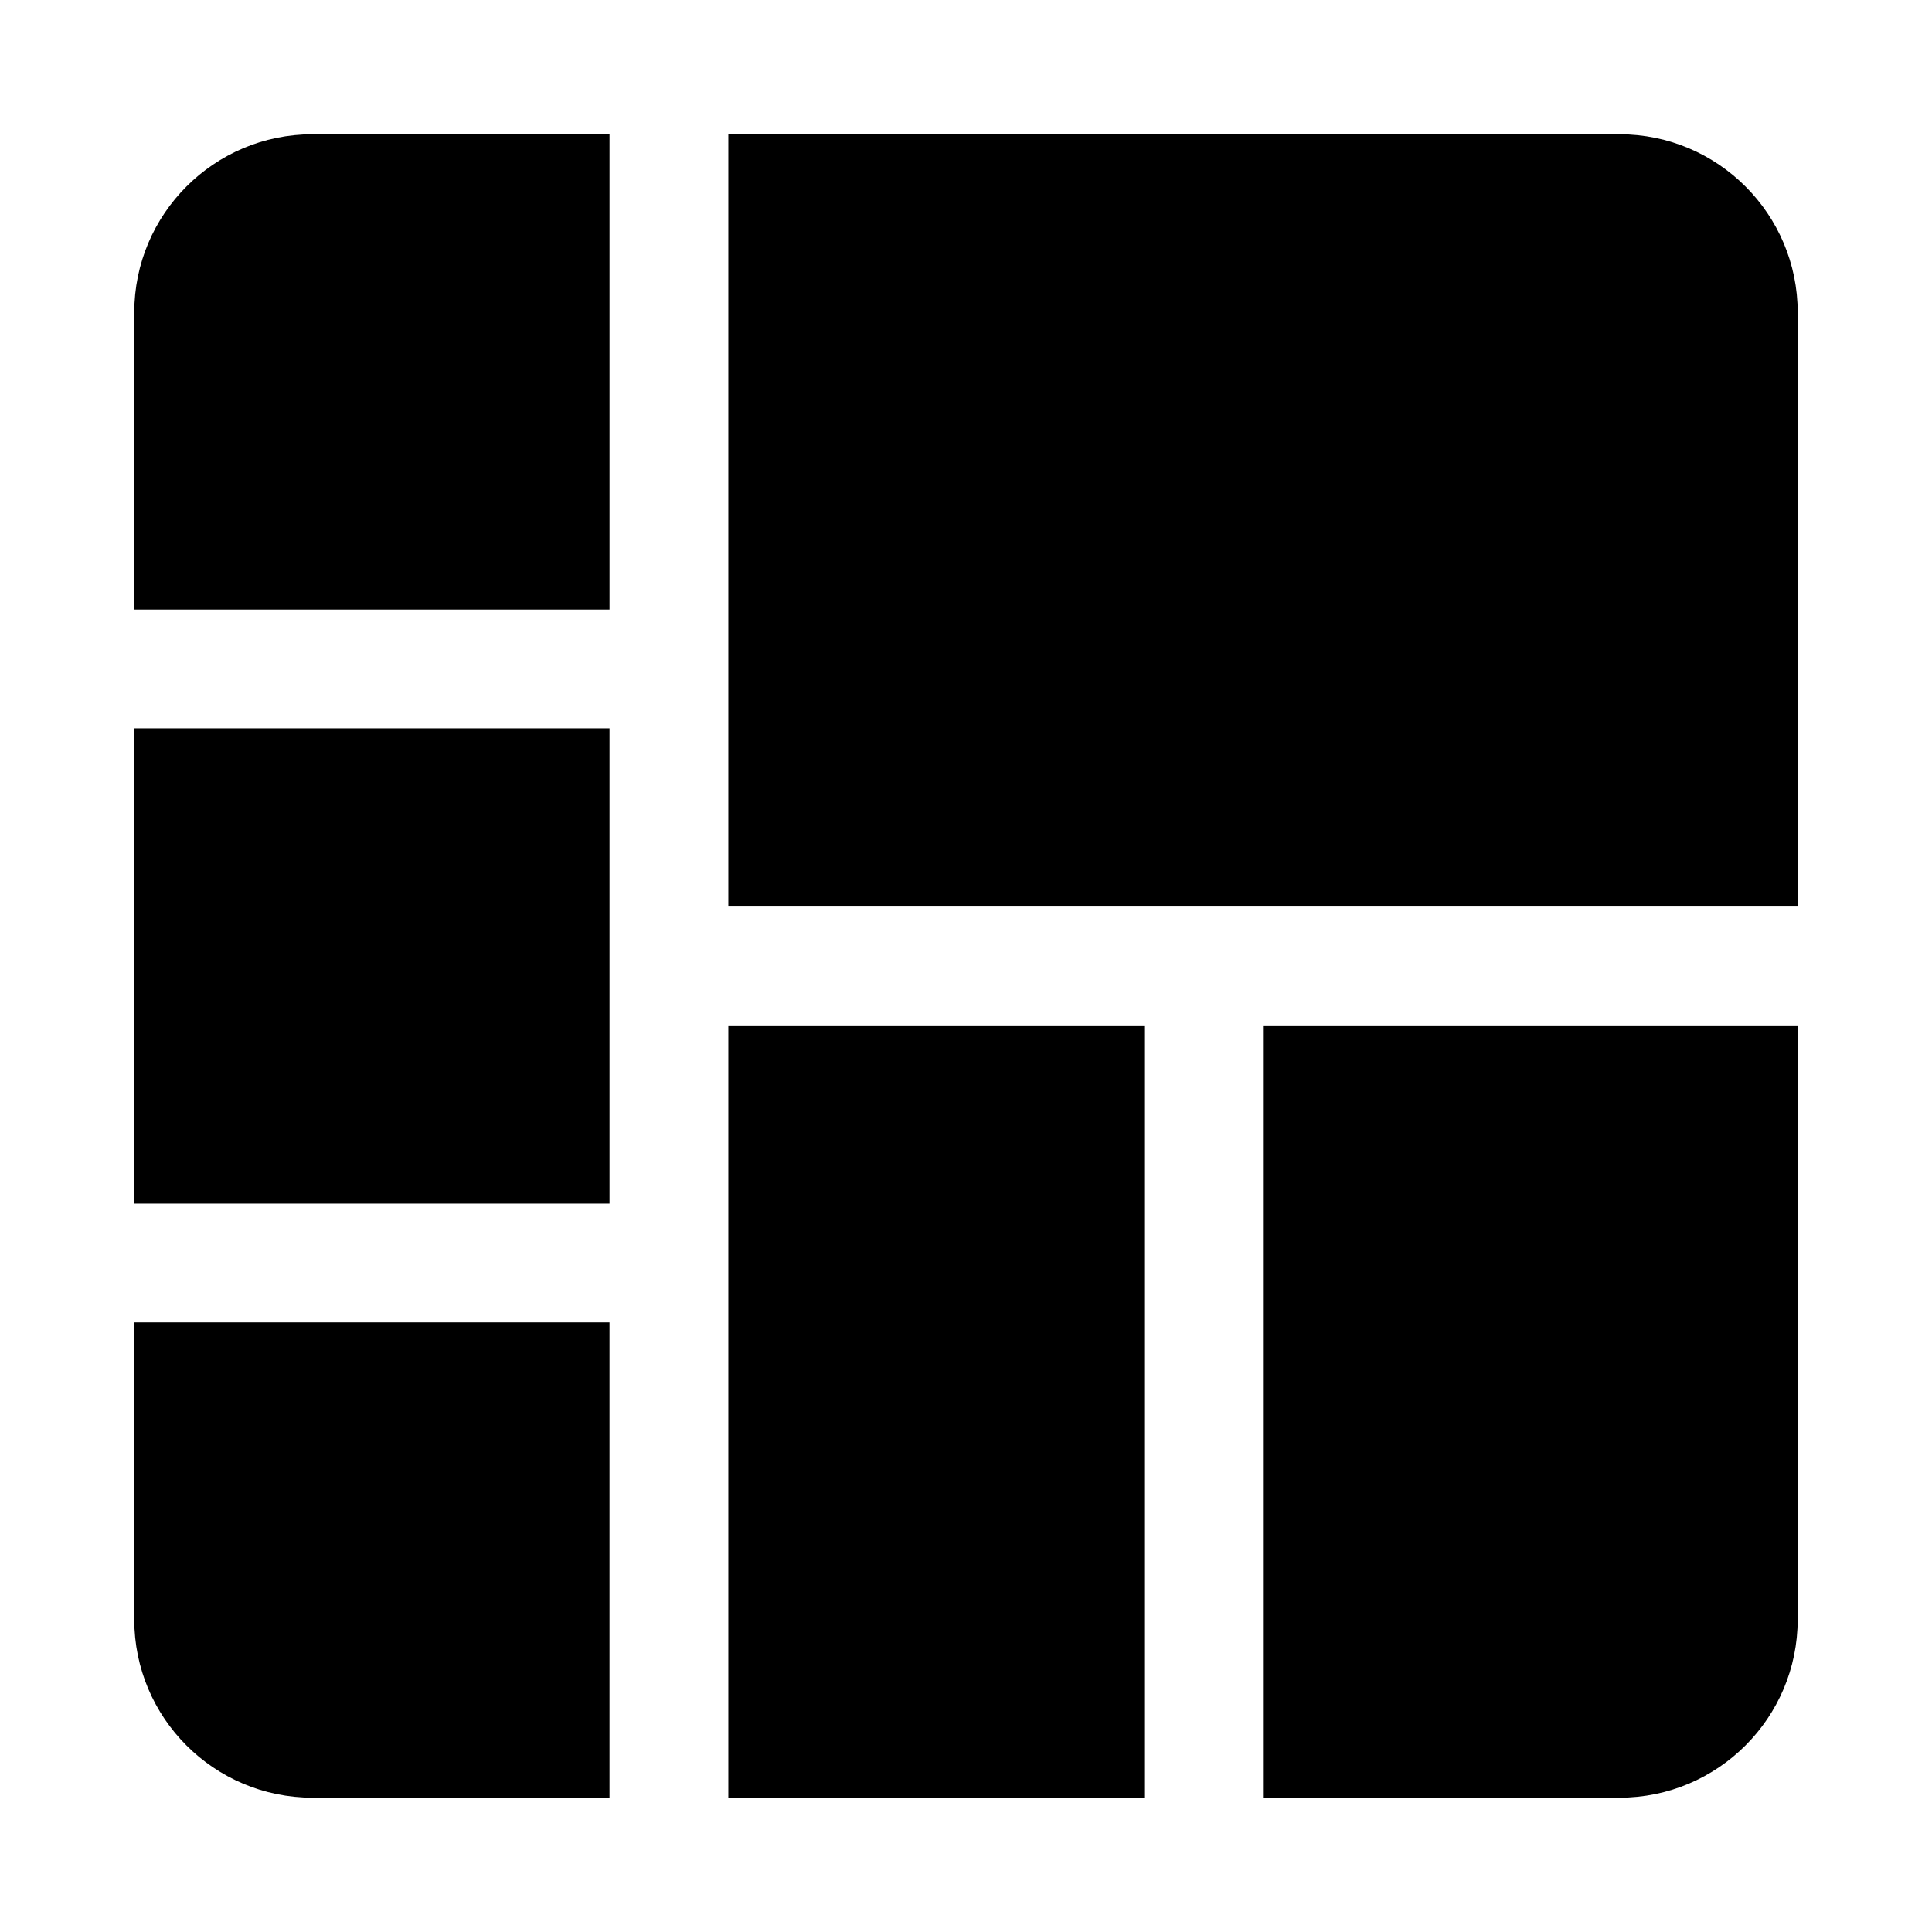 <?xml version="1.0" encoding="UTF-8"?>
<!-- Uploaded to: SVG Repo, www.svgrepo.com, Generator: SVG Repo Mixer Tools -->
<svg fill="#000000" width="800px" height="800px" version="1.1" viewBox="144 144 512 512" xmlns="http://www.w3.org/2000/svg">
 <path d="m620.41 415.74h-141.7v204.67h94.465c26.07 0 47.23-21.16 47.23-47.23zm-440.83 78.719v78.719c0 26.07 21.16 47.23 47.23 47.23h78.719v-125.95h-125.95zm157.44 125.95v-204.67h110.21v204.67zm-31.488-283.39v125.95h-125.95v-125.95zm31.488-157.44v204.67h283.39v-157.44c0-26.07-21.16-47.23-47.23-47.23zm-31.488 0h-78.719c-26.07 0-47.23 21.16-47.23 47.23v78.719h125.95v-125.95z" fill-rule="evenodd"/>
</svg>